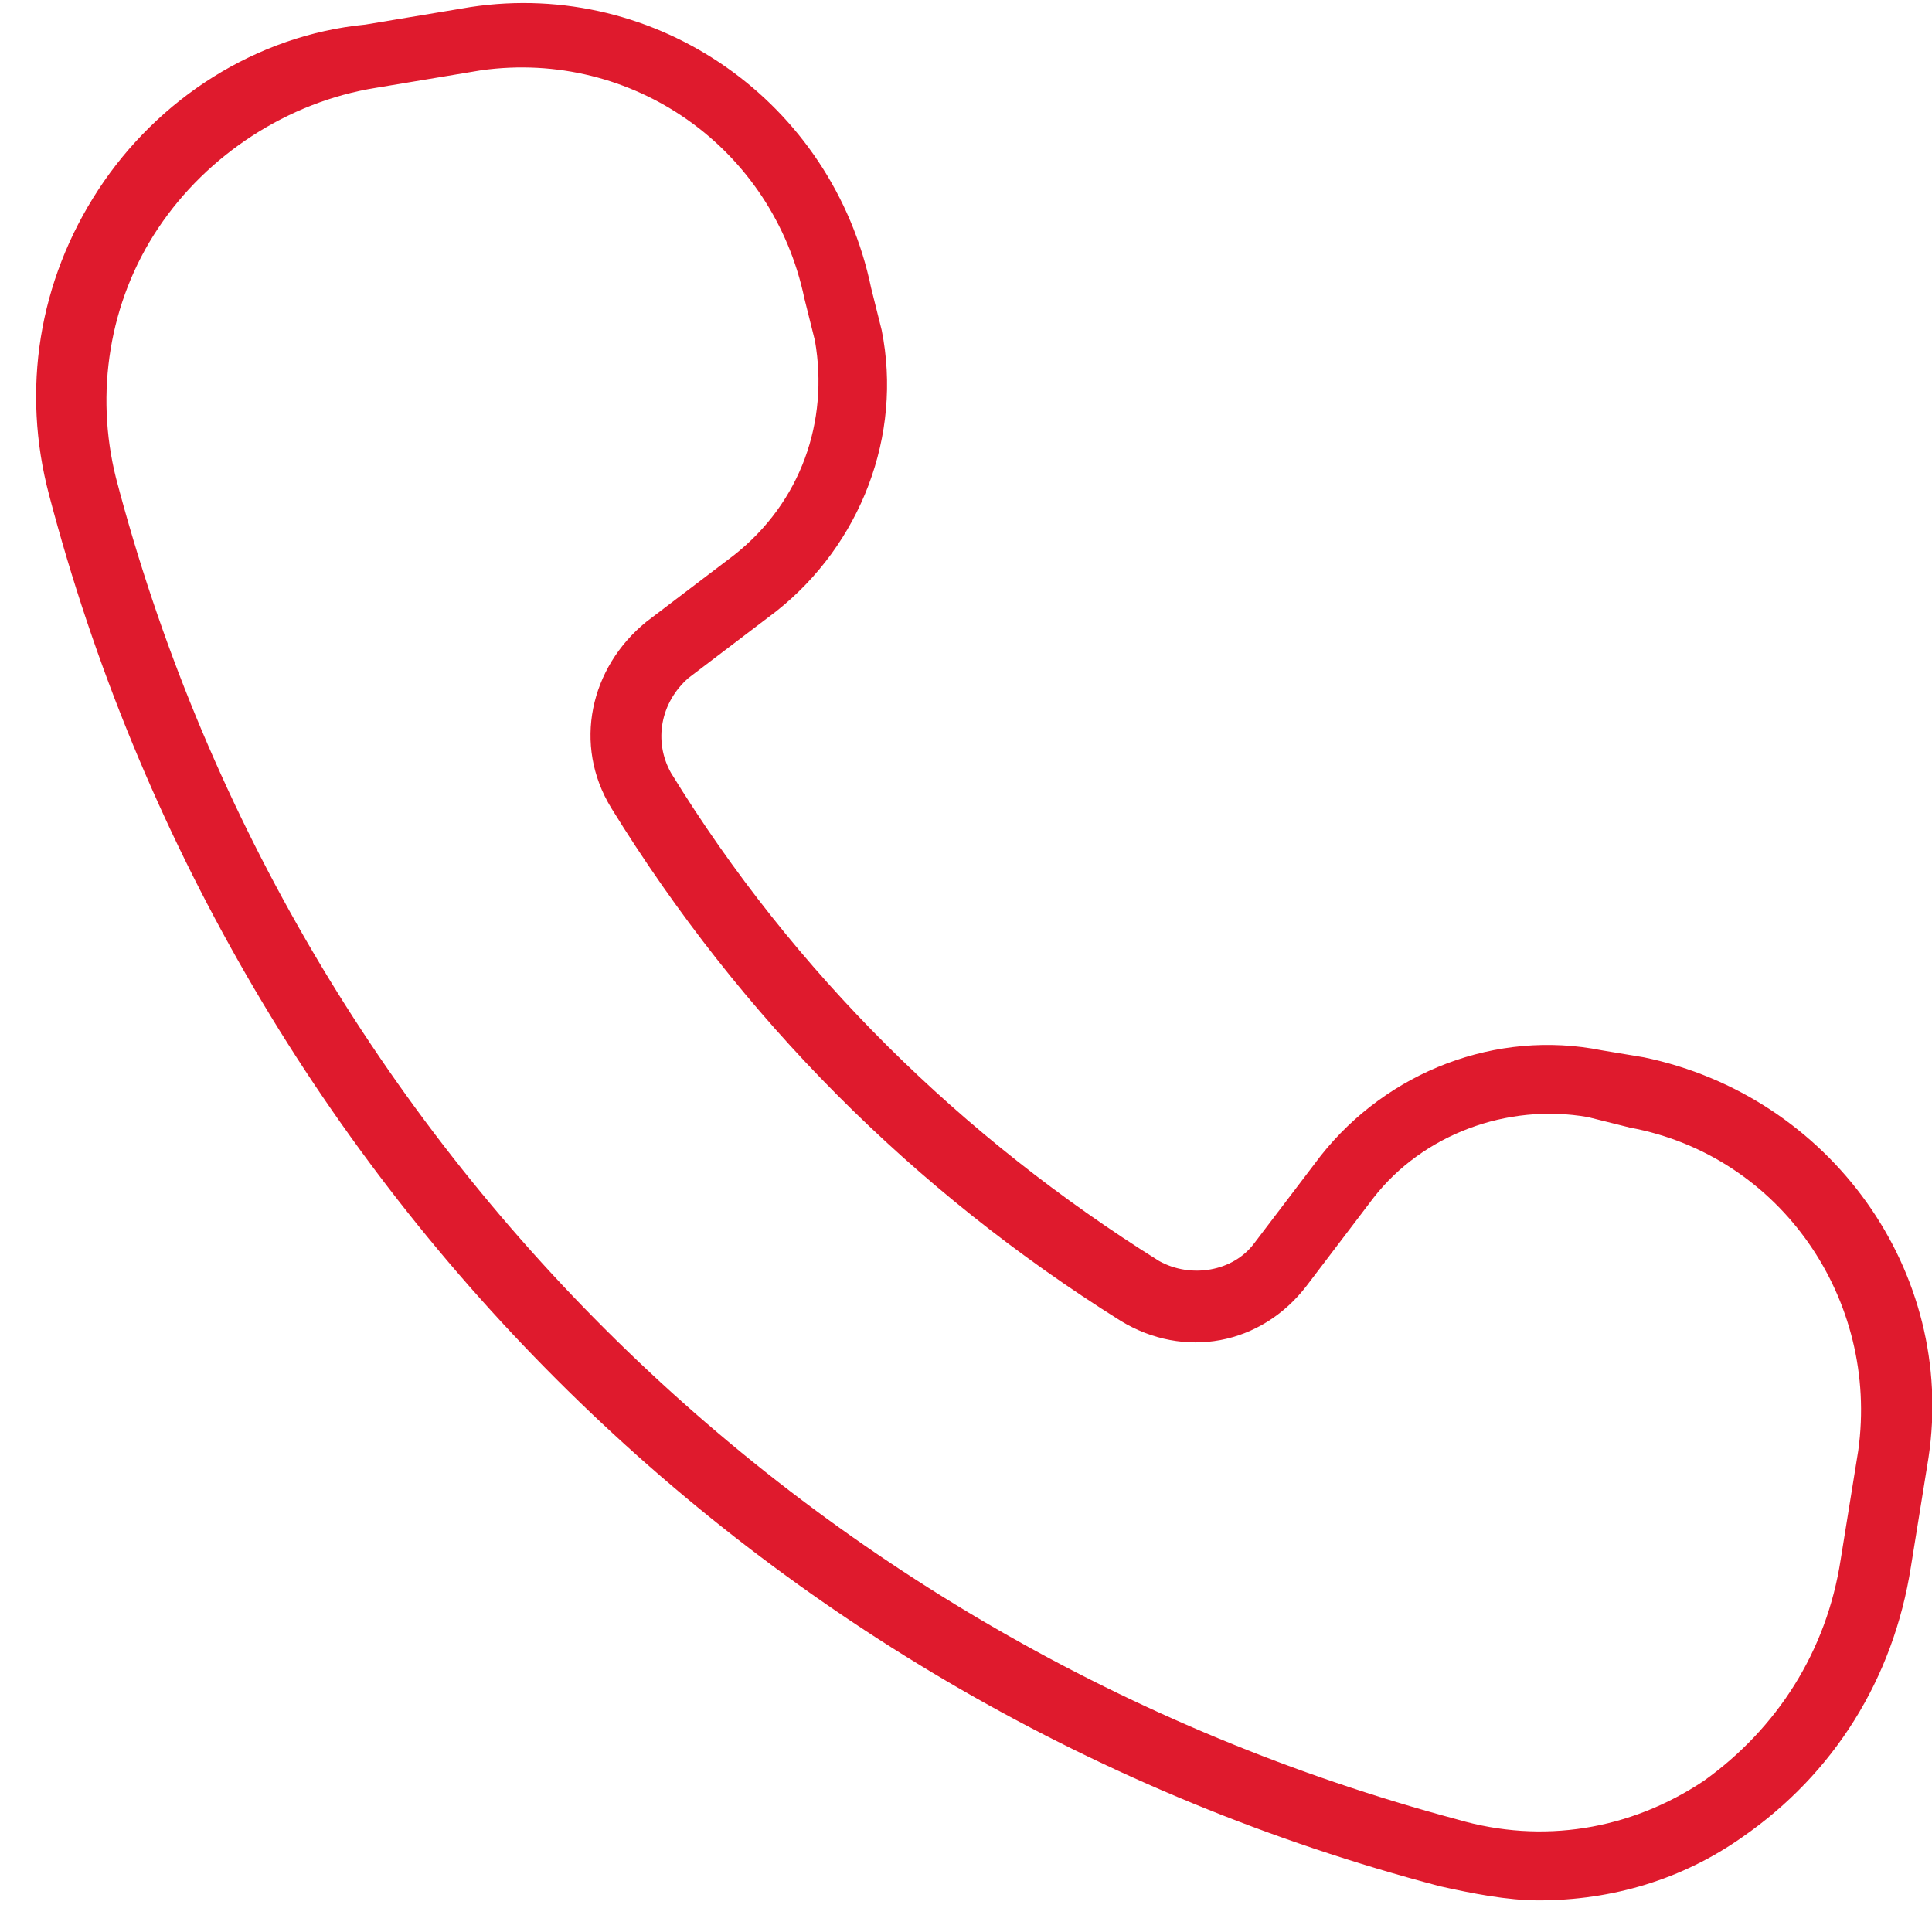 <?xml version="1.0" encoding="utf-8"?>
<!-- Generator: Adobe Illustrator 26.5.0, SVG Export Plug-In . SVG Version: 6.00 Build 0)  -->
<svg version="1.1" id="Livello_1" xmlns="http://www.w3.org/2000/svg" xmlns:xlink="http://www.w3.org/1999/xlink" x="0px" y="0px"
	 viewBox="0 0 55 55" style="enable-background:new 0 0 55 55;" xml:space="preserve">
<style type="text/css">
	.st0{fill:#DF1A2D;}
</style>
<path class="st0" d="M46.8,30.1l-1.2-0.2c-3-0.6-6.1,0.6-8,3l-1.9,2.5c-0.6,0.8-1.8,1-2.7,0.5c-5.6-3.5-10.4-8.2-13.9-13.9
	c-0.5-0.9-0.3-2,0.5-2.7l2.5-1.9c2.4-1.9,3.6-5,3-8l-0.3-1.2c-1.1-5.3-6.1-8.8-11.4-8l-3,0.5C7.3,1,4.5,2.8,2.8,5.4
	C1.1,8,0.6,11.1,1.4,14.1C6.5,33.5,21.6,48.6,41,53.7c0.9,0.2,1.9,0.4,2.8,0.4c2.1,0,4.1-0.6,5.8-1.8c2.6-1.8,4.3-4.5,4.8-7.7
	l0.5-3.1C55.7,36.2,52.1,31.2,46.8,30.1z M52.9,41.3l-0.5,3.1c-0.4,2.6-1.8,4.8-3.9,6.3c-2.1,1.4-4.6,1.8-7,1.1
	C22.8,46.8,8.2,32.3,3.3,13.6c-0.6-2.4-0.2-5,1.2-7.1c1.4-2.1,3.7-3.6,6.2-4l3-0.5c4.3-0.6,8.3,2.2,9.2,6.5l0.3,1.2
	c0.4,2.3-0.4,4.6-2.3,6.1l-2.5,1.9c-1.6,1.3-2.1,3.5-1,5.3C21.1,29,26,33.9,31.9,37.6c1.8,1.1,4,0.7,5.3-1l1.9-2.5
	c1.4-1.8,3.8-2.7,6.1-2.3l1.2,0.3C50.7,32.9,53.5,37,52.9,41.3z"/>
</svg>
